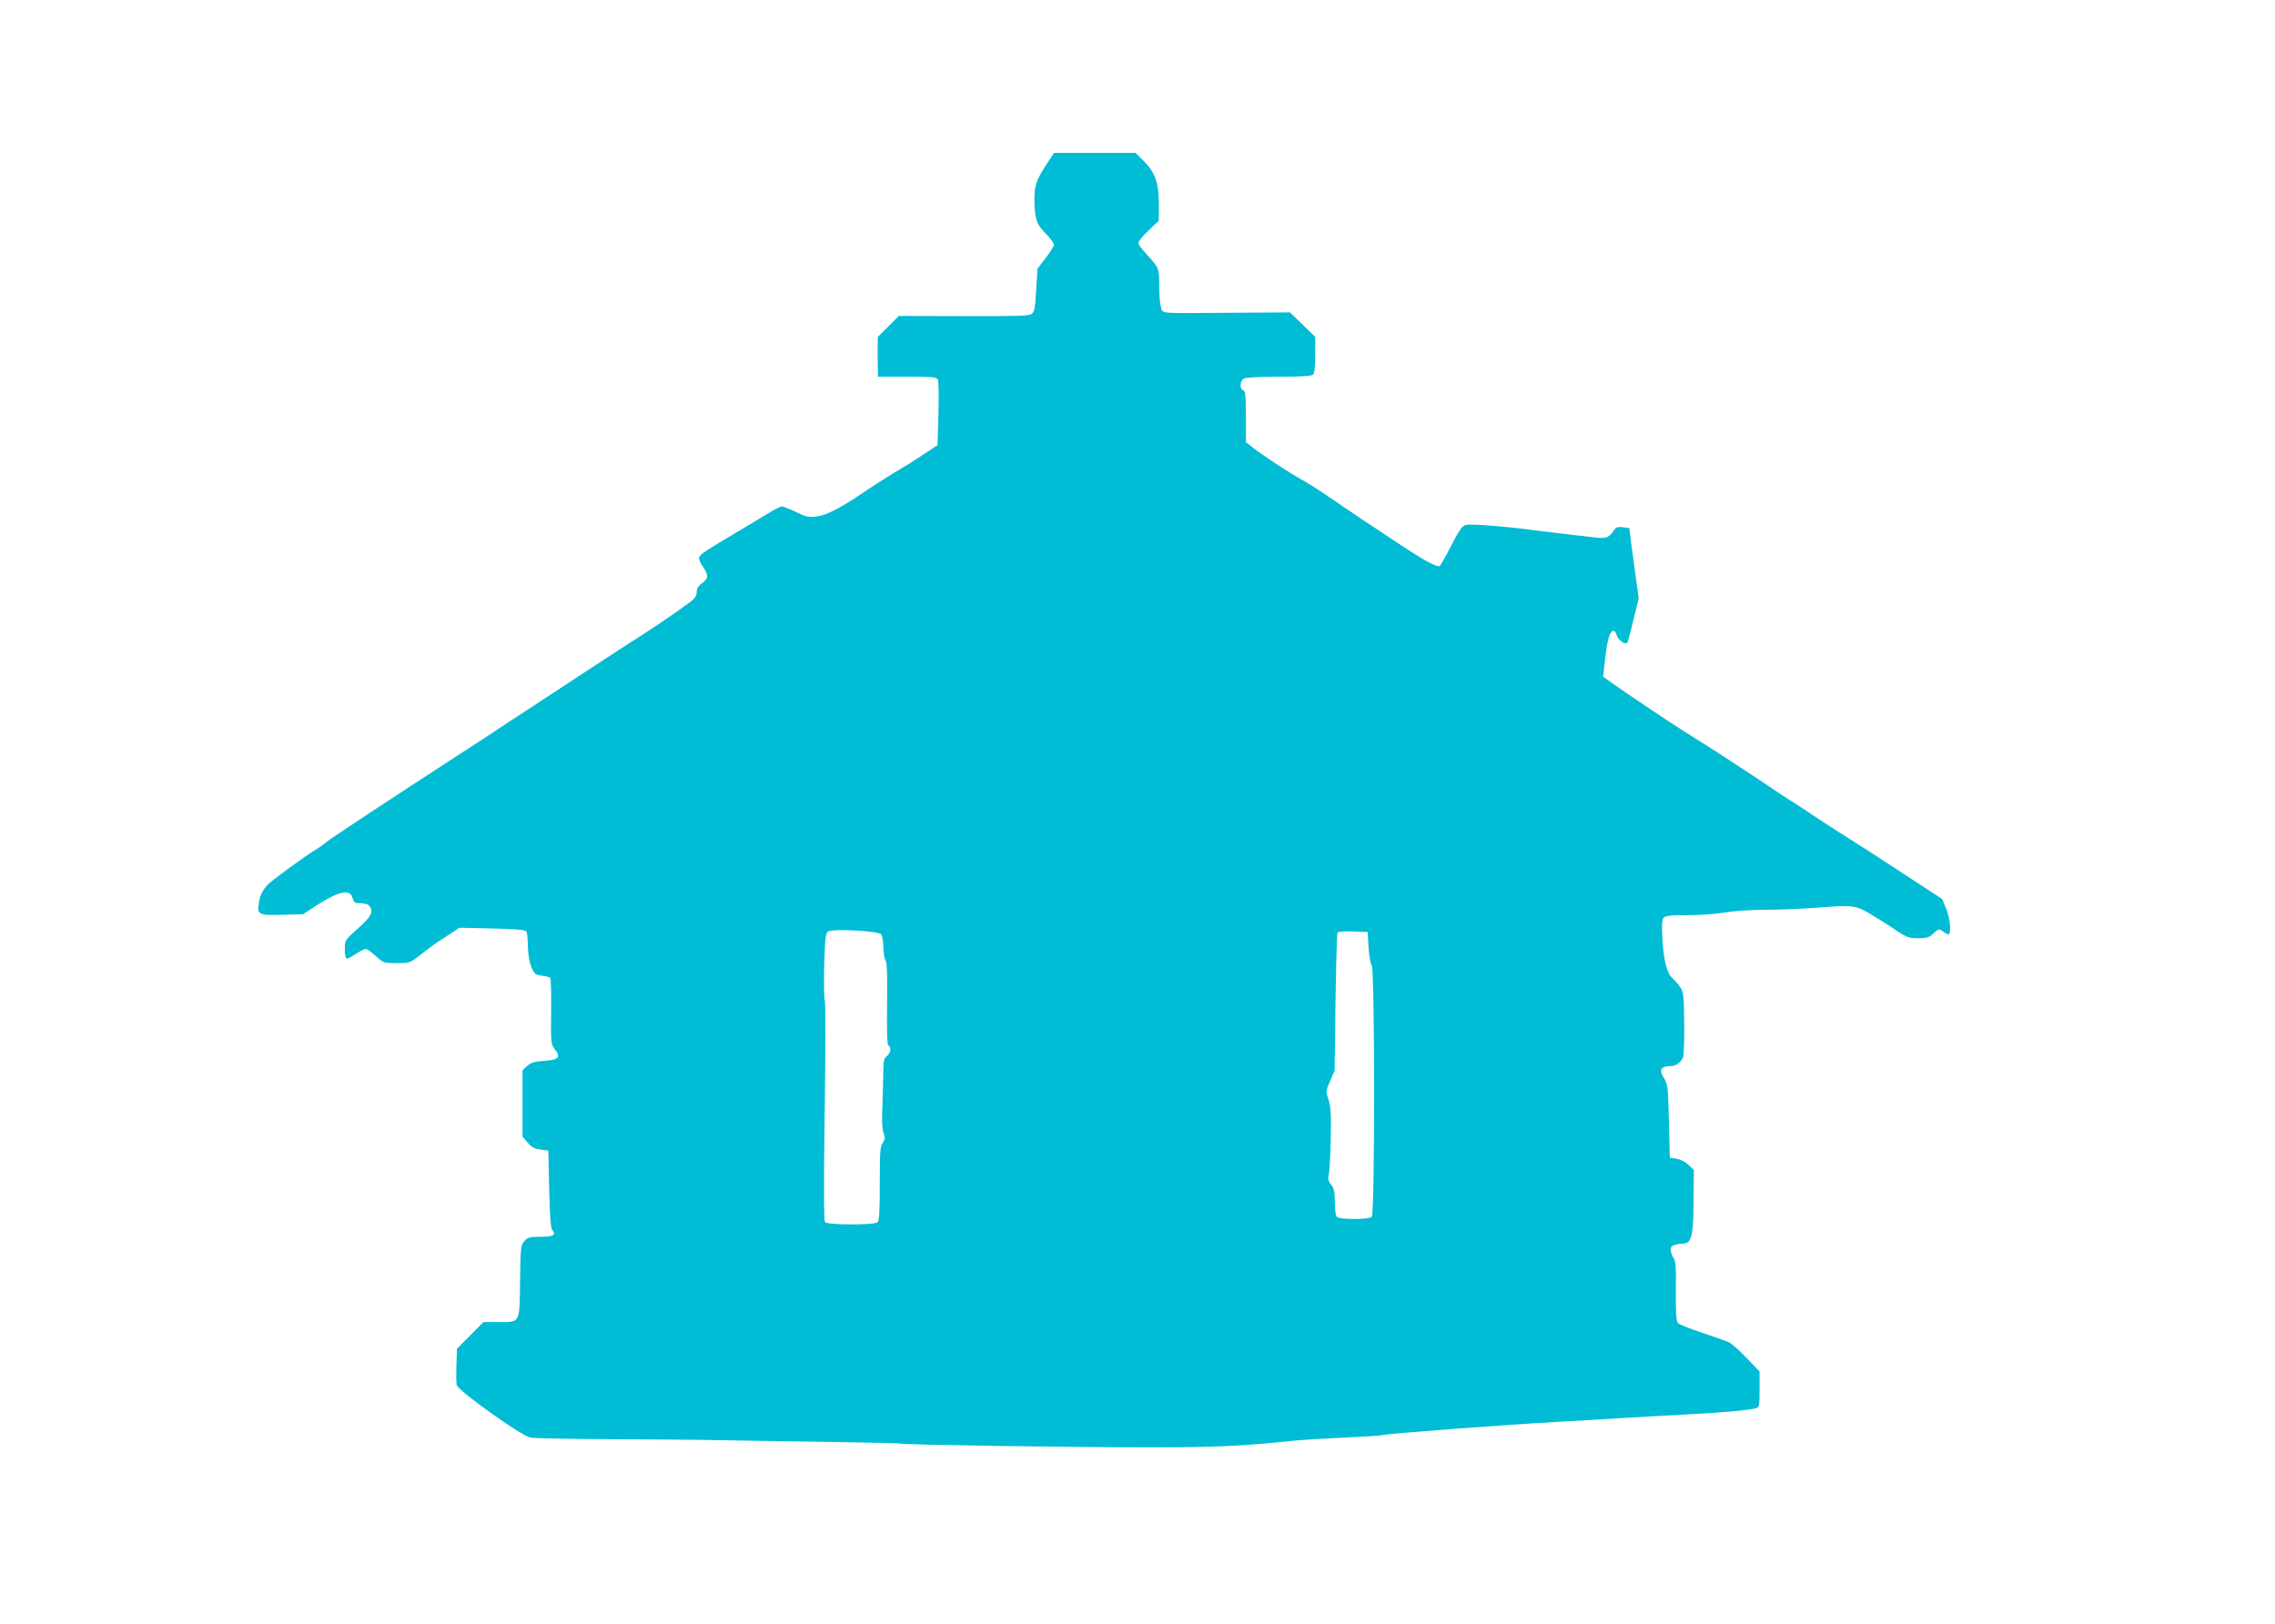 <?xml version="1.0" standalone="no"?>
<!DOCTYPE svg PUBLIC "-//W3C//DTD SVG 20010904//EN"
 "http://www.w3.org/TR/2001/REC-SVG-20010904/DTD/svg10.dtd">
<svg version="1.0" xmlns="http://www.w3.org/2000/svg"
 width="1280pt" height="914pt" viewBox="0 0 1280 914"
 preserveAspectRatio="xMidYMid meet">
<g transform="translate(0,914) scale(0.1,-0.1)"
fill="#00bcd4" stroke="none">
<path d="M5884 8209 c-54 -84 -64 -114 -64 -194 1 -105 12 -139 64 -190 25
-26 46 -53 46 -62 0 -8 -21 -42 -47 -75 l-46 -61 -7 -120 c-6 -101 -10 -122
-26 -134 -15 -11 -89 -13 -383 -12 l-364 1 -59 -59 -59 -59 -1 -69 c0 -39 0
-89 1 -112 l1 -43 165 0 c147 0 165 -2 172 -17 4 -10 6 -97 3 -193 l-5 -175
-80 -53 c-44 -29 -100 -65 -125 -79 -42 -24 -153 -94 -210 -133 -128 -87 -211
-130 -262 -136 -49 -6 -63 -3 -120 25 -36 17 -72 31 -79 31 -8 0 -42 -17 -75
-38 -34 -20 -108 -65 -165 -99 -188 -111 -219 -132 -225 -148 -4 -9 5 -32 20
-53 34 -49 33 -66 -4 -94 -21 -15 -30 -30 -30 -49 0 -20 -10 -36 -32 -53 -55
-42 -194 -138 -278 -191 -78 -49 -403 -262 -735 -480 -93 -62 -217 -143 -275
-180 -454 -295 -745 -487 -765 -505 -11 -10 -34 -26 -51 -37 -58 -33 -259
-180 -280 -204 -29 -33 -41 -57 -48 -105 -11 -61 2 -66 136 -62 l113 3 70 46
c132 85 195 99 209 44 4 -14 12 -25 19 -26 6 0 25 -2 40 -3 16 -1 32 -8 37
-16 22 -34 9 -57 -65 -124 -74 -66 -75 -68 -75 -116 0 -27 4 -51 8 -54 5 -3
28 8 53 25 24 16 50 29 57 29 7 0 32 -18 56 -40 42 -39 45 -40 118 -40 73 0
74 0 138 50 36 28 76 58 90 67 14 9 48 31 75 49 l50 33 184 -4 c135 -3 187 -8
193 -17 4 -7 8 -44 8 -83 1 -43 8 -87 19 -115 17 -41 22 -45 60 -51 22 -3 44
-8 47 -12 4 -4 6 -89 5 -190 -2 -173 -1 -184 19 -210 37 -47 25 -61 -57 -67
-58 -4 -76 -10 -97 -29 l-26 -24 0 -187 0 -186 28 -33 c22 -26 38 -36 73 -40
l44 -6 5 -216 c4 -159 8 -220 18 -232 23 -27 4 -37 -67 -37 -58 0 -71 -3 -90
-24 -21 -22 -22 -32 -25 -226 -3 -241 3 -230 -123 -230 l-83 0 -74 -75 -75
-75 -3 -96 c-2 -52 -1 -101 2 -109 13 -36 359 -282 413 -295 21 -4 214 -8 430
-9 215 -1 511 -3 657 -6 146 -3 429 -7 629 -10 200 -3 367 -7 370 -9 11 -7
981 -21 1391 -21 378 0 529 7 805 36 55 6 190 14 300 19 110 5 207 11 215 14
21 8 683 58 1010 76 96 5 243 14 325 19 83 5 249 15 370 21 206 10 357 24 398
36 15 5 17 19 17 106 l0 100 -72 75 c-40 41 -84 81 -98 88 -14 7 -83 32 -152
54 -69 23 -131 48 -138 56 -9 11 -12 62 -11 180 2 135 -1 169 -14 187 -8 12
-15 33 -15 45 0 23 13 30 75 35 43 4 53 49 54 249 l1 165 -30 29 c-17 16 -45
31 -67 34 l-38 6 -5 205 c-5 193 -6 207 -28 243 -29 45 -18 67 34 67 32 0 56
16 73 48 5 9 8 96 7 193 -2 162 -4 178 -24 206 -11 16 -29 36 -38 44 -34 28
-52 94 -60 213 -5 87 -4 119 6 131 10 12 38 15 139 15 69 0 162 7 206 15 44 8
143 15 220 15 77 0 205 5 285 11 221 17 230 16 324 -41 45 -27 108 -67 141
-90 53 -35 67 -40 117 -40 47 0 62 4 84 25 32 30 33 30 62 9 13 -9 25 -14 27
-12 14 13 6 92 -14 142 l-24 57 -196 128 c-202 133 -250 163 -386 249 -44 28
-100 64 -125 81 -25 17 -74 50 -110 73 -36 22 -76 49 -90 58 -190 128 -403
267 -530 345 -79 49 -329 216 -430 288 l-40 29 6 56 c16 151 29 202 54 202 5
0 13 -13 18 -29 9 -26 46 -50 58 -38 2 2 18 59 34 127 l30 123 -14 101 c-8 56
-20 144 -27 198 l-12 96 -36 5 c-25 3 -39 0 -46 -11 -30 -46 -45 -53 -98 -48
-100 11 -243 28 -347 41 -171 23 -366 38 -393 31 -20 -5 -37 -29 -81 -115 -31
-61 -61 -113 -66 -116 -16 -10 -107 42 -275 155 -16 11 -82 55 -145 96 -63 42
-155 105 -205 139 -49 34 -117 77 -150 95 -67 37 -220 137 -277 182 l-38 30 0
143 c0 118 -3 144 -15 149 -22 8 -19 53 4 66 12 6 94 10 198 10 126 0 183 4
191 12 8 8 12 48 12 112 l0 100 -71 69 -71 69 -327 -2 c-427 -3 -387 -7 -399
33 -6 17 -10 71 -10 119 1 96 -2 103 -70 176 -22 24 -43 51 -46 59 -4 11 14
35 54 74 l60 57 0 99 c0 116 -22 176 -90 242 l-42 41 -229 0 -228 0 -47 -71z
m-926 -4327 c6 -9 12 -40 12 -70 0 -29 5 -63 12 -75 9 -16 11 -85 9 -248 -2
-157 0 -229 8 -233 17 -11 13 -40 -9 -59 -16 -13 -20 -29 -20 -79 0 -35 -3
-121 -5 -192 -4 -85 -2 -139 6 -161 10 -27 9 -36 -4 -56 -15 -20 -17 -54 -17
-229 0 -147 -3 -209 -12 -218 -17 -17 -282 -17 -296 1 -7 8 -8 203 -2 622 5
335 5 615 1 623 -5 8 -6 96 -4 196 4 143 8 183 20 193 23 18 284 5 301 -15z
m2742 -74 c3 -49 11 -93 18 -100 17 -17 18 -1398 0 -1416 -16 -16 -180 -16
-196 0 -7 7 -12 41 -12 84 0 57 -4 77 -21 98 -16 20 -19 33 -13 54 4 15 9 105
11 201 3 140 1 182 -12 222 -16 47 -16 50 9 106 l25 58 5 383 c3 210 8 387 11
393 4 6 40 9 88 7 l82 -3 5 -87z"/>
</g>
</svg>
